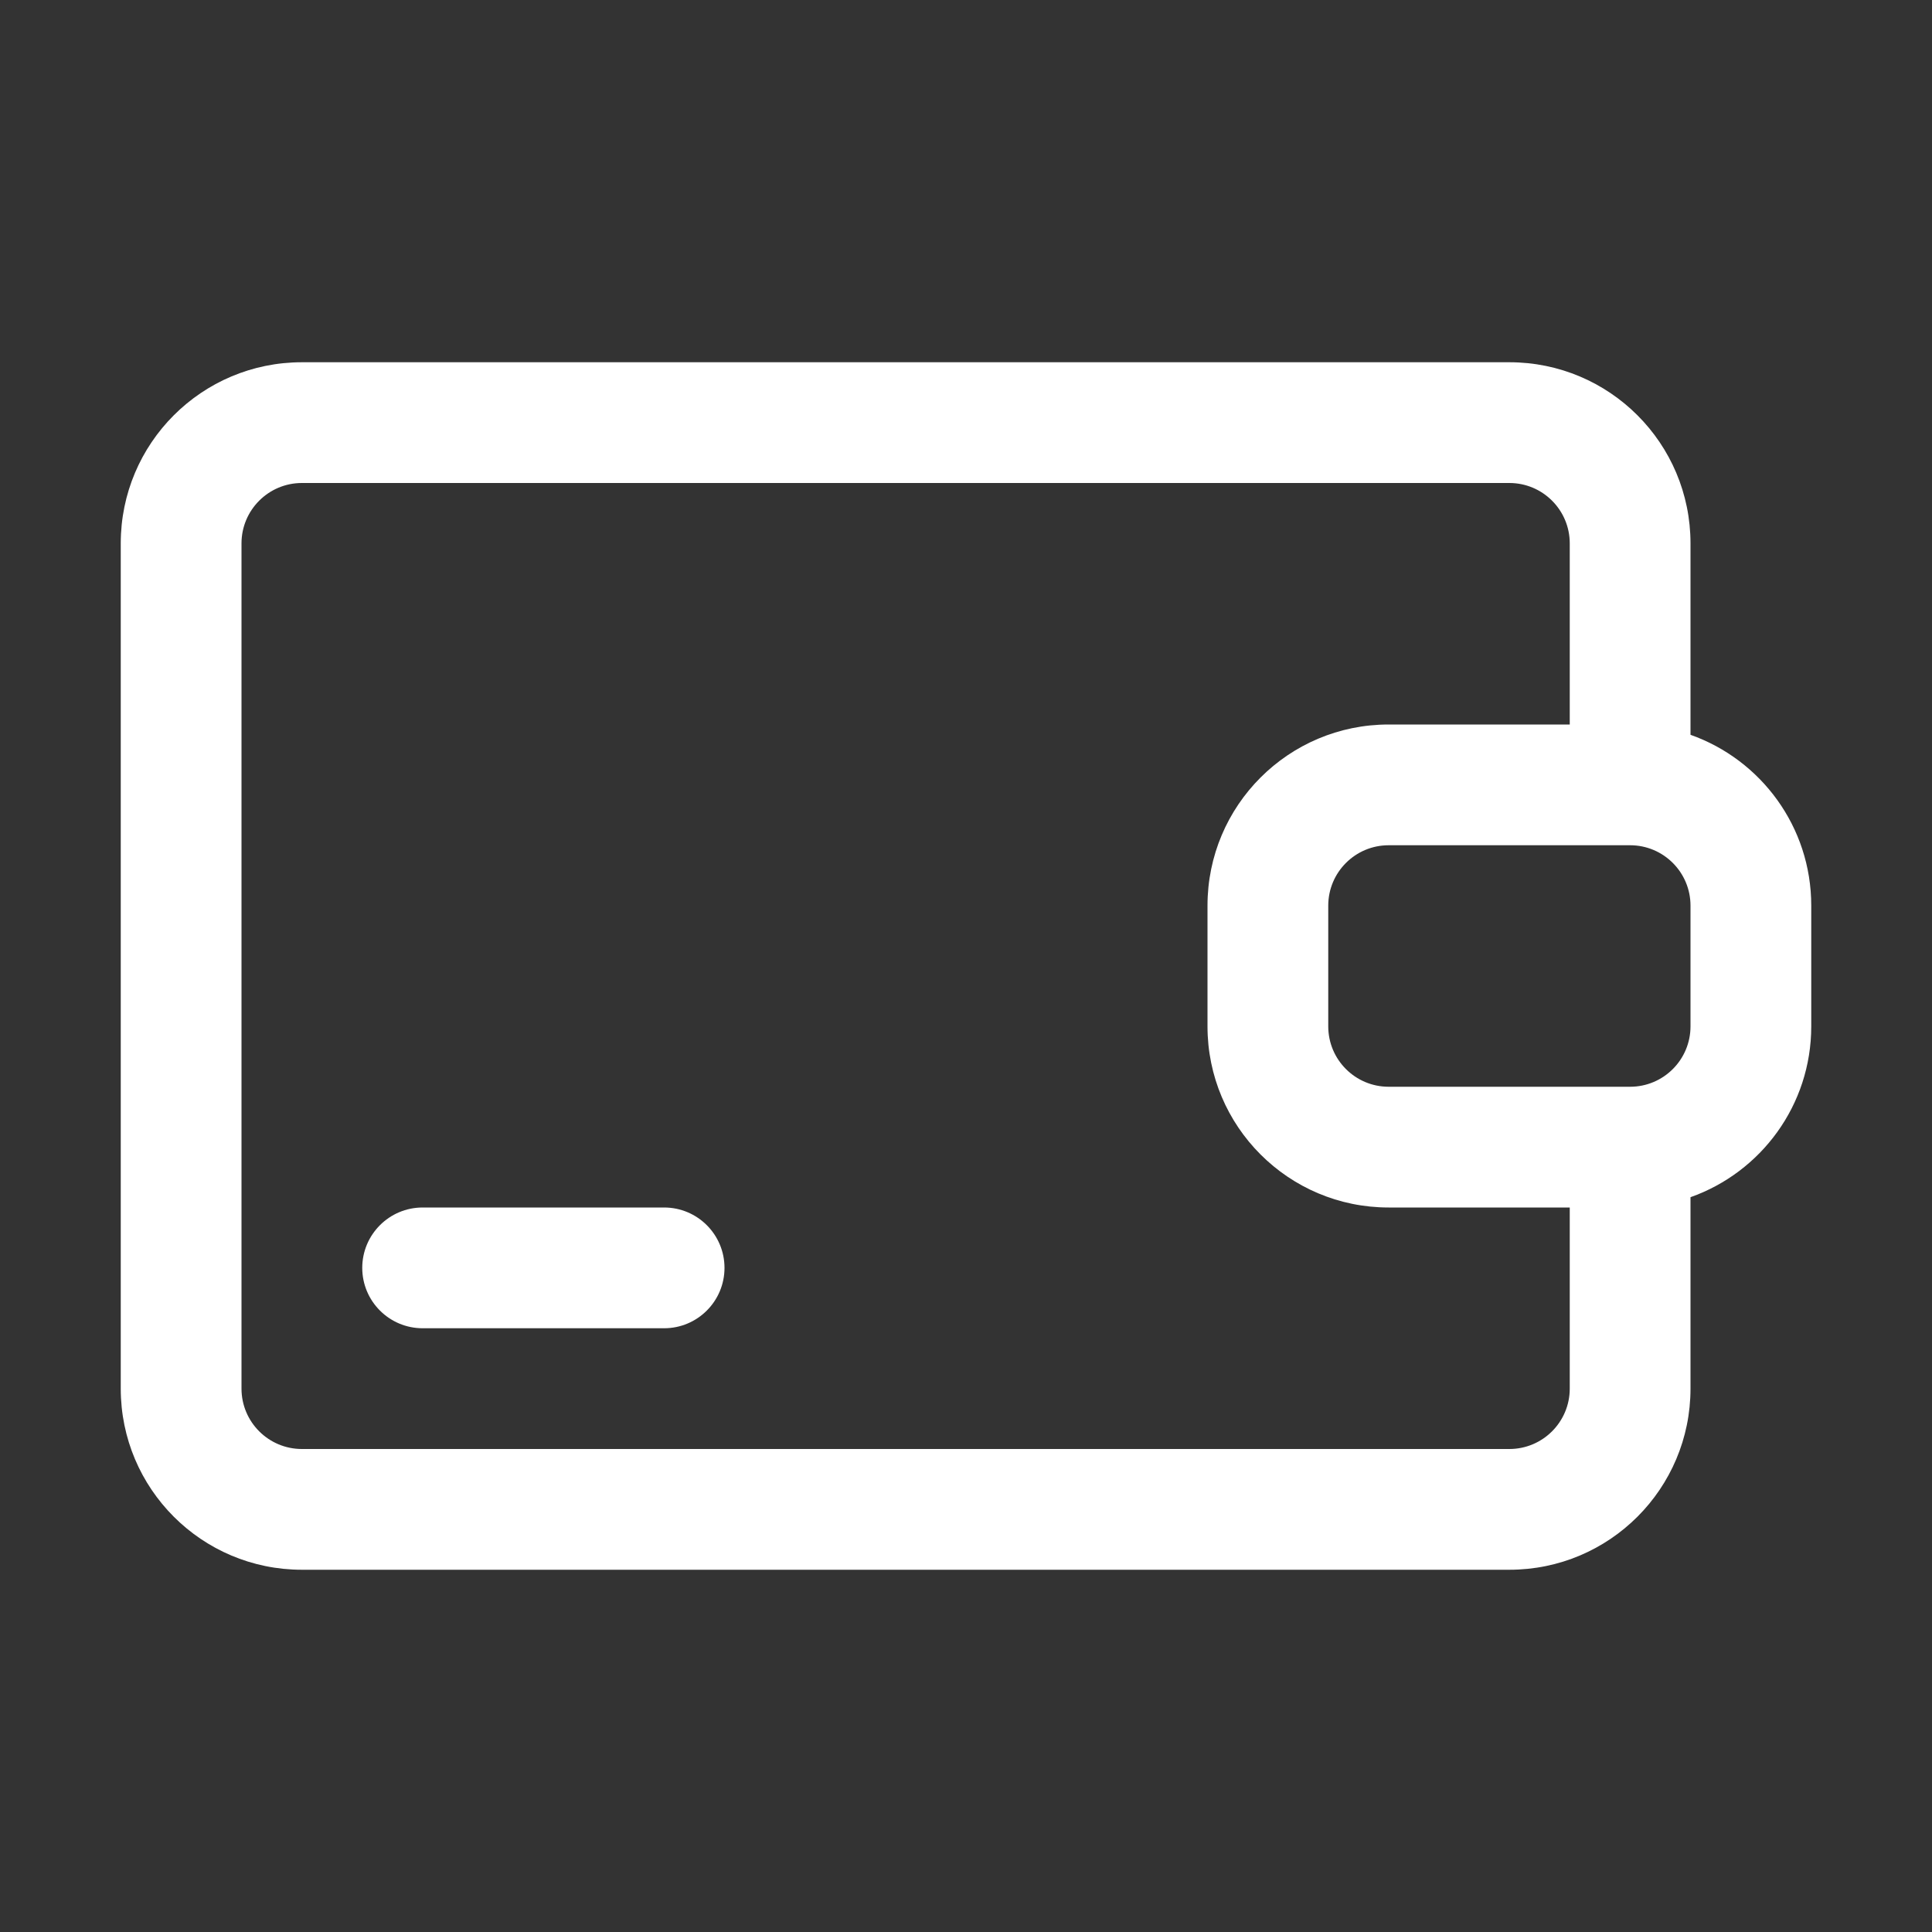 <svg width="24" height="24" viewBox="0 0 24 24" fill="none" xmlns="http://www.w3.org/2000/svg">
<rect x="0" y="0" width="24" height="24" fill="#333333" stroke="none"/>
<path d="M5.25 15C4.836 15 4.5 15.336 4.5 15.75C4.5 16.164 4.836 16.5 5.25 16.5H8.25C8.664 16.5 9 16.164 9 15.75C9 15.336 8.664 15 8.25 15H5.25Z" fill="white"/>
<path fill-rule="evenodd" clip-rule="evenodd" d="M21 17.25V14.872C21.874 14.563 22.5 13.73 22.5 12.75V11.25C22.5 10.27 21.874 9.437 21 9.128V6.75C21 5.507 19.993 4.5 18.75 4.5H3.75C2.507 4.5 1.5 5.507 1.5 6.75V17.25C1.5 18.493 2.507 19.5 3.75 19.5H18.75C19.993 19.5 21 18.493 21 17.25ZM3.75 6C3.336 6 3 6.336 3 6.75V17.25C3 17.664 3.336 18 3.75 18H18.75C19.164 18 19.5 17.664 19.5 17.25V15H17.25C16.007 15 15 13.993 15 12.75V11.25C15 10.007 16.007 9 17.25 9H19.5V6.75C19.5 6.336 19.164 6 18.75 6H3.75ZM21 12.75C21 13.164 20.664 13.5 20.25 13.5H17.25C16.836 13.5 16.5 13.164 16.5 12.75V11.25C16.5 10.836 16.836 10.5 17.25 10.5H20.25C20.664 10.5 21 10.836 21 11.25V12.75Z" fill="white"/>
</svg>
